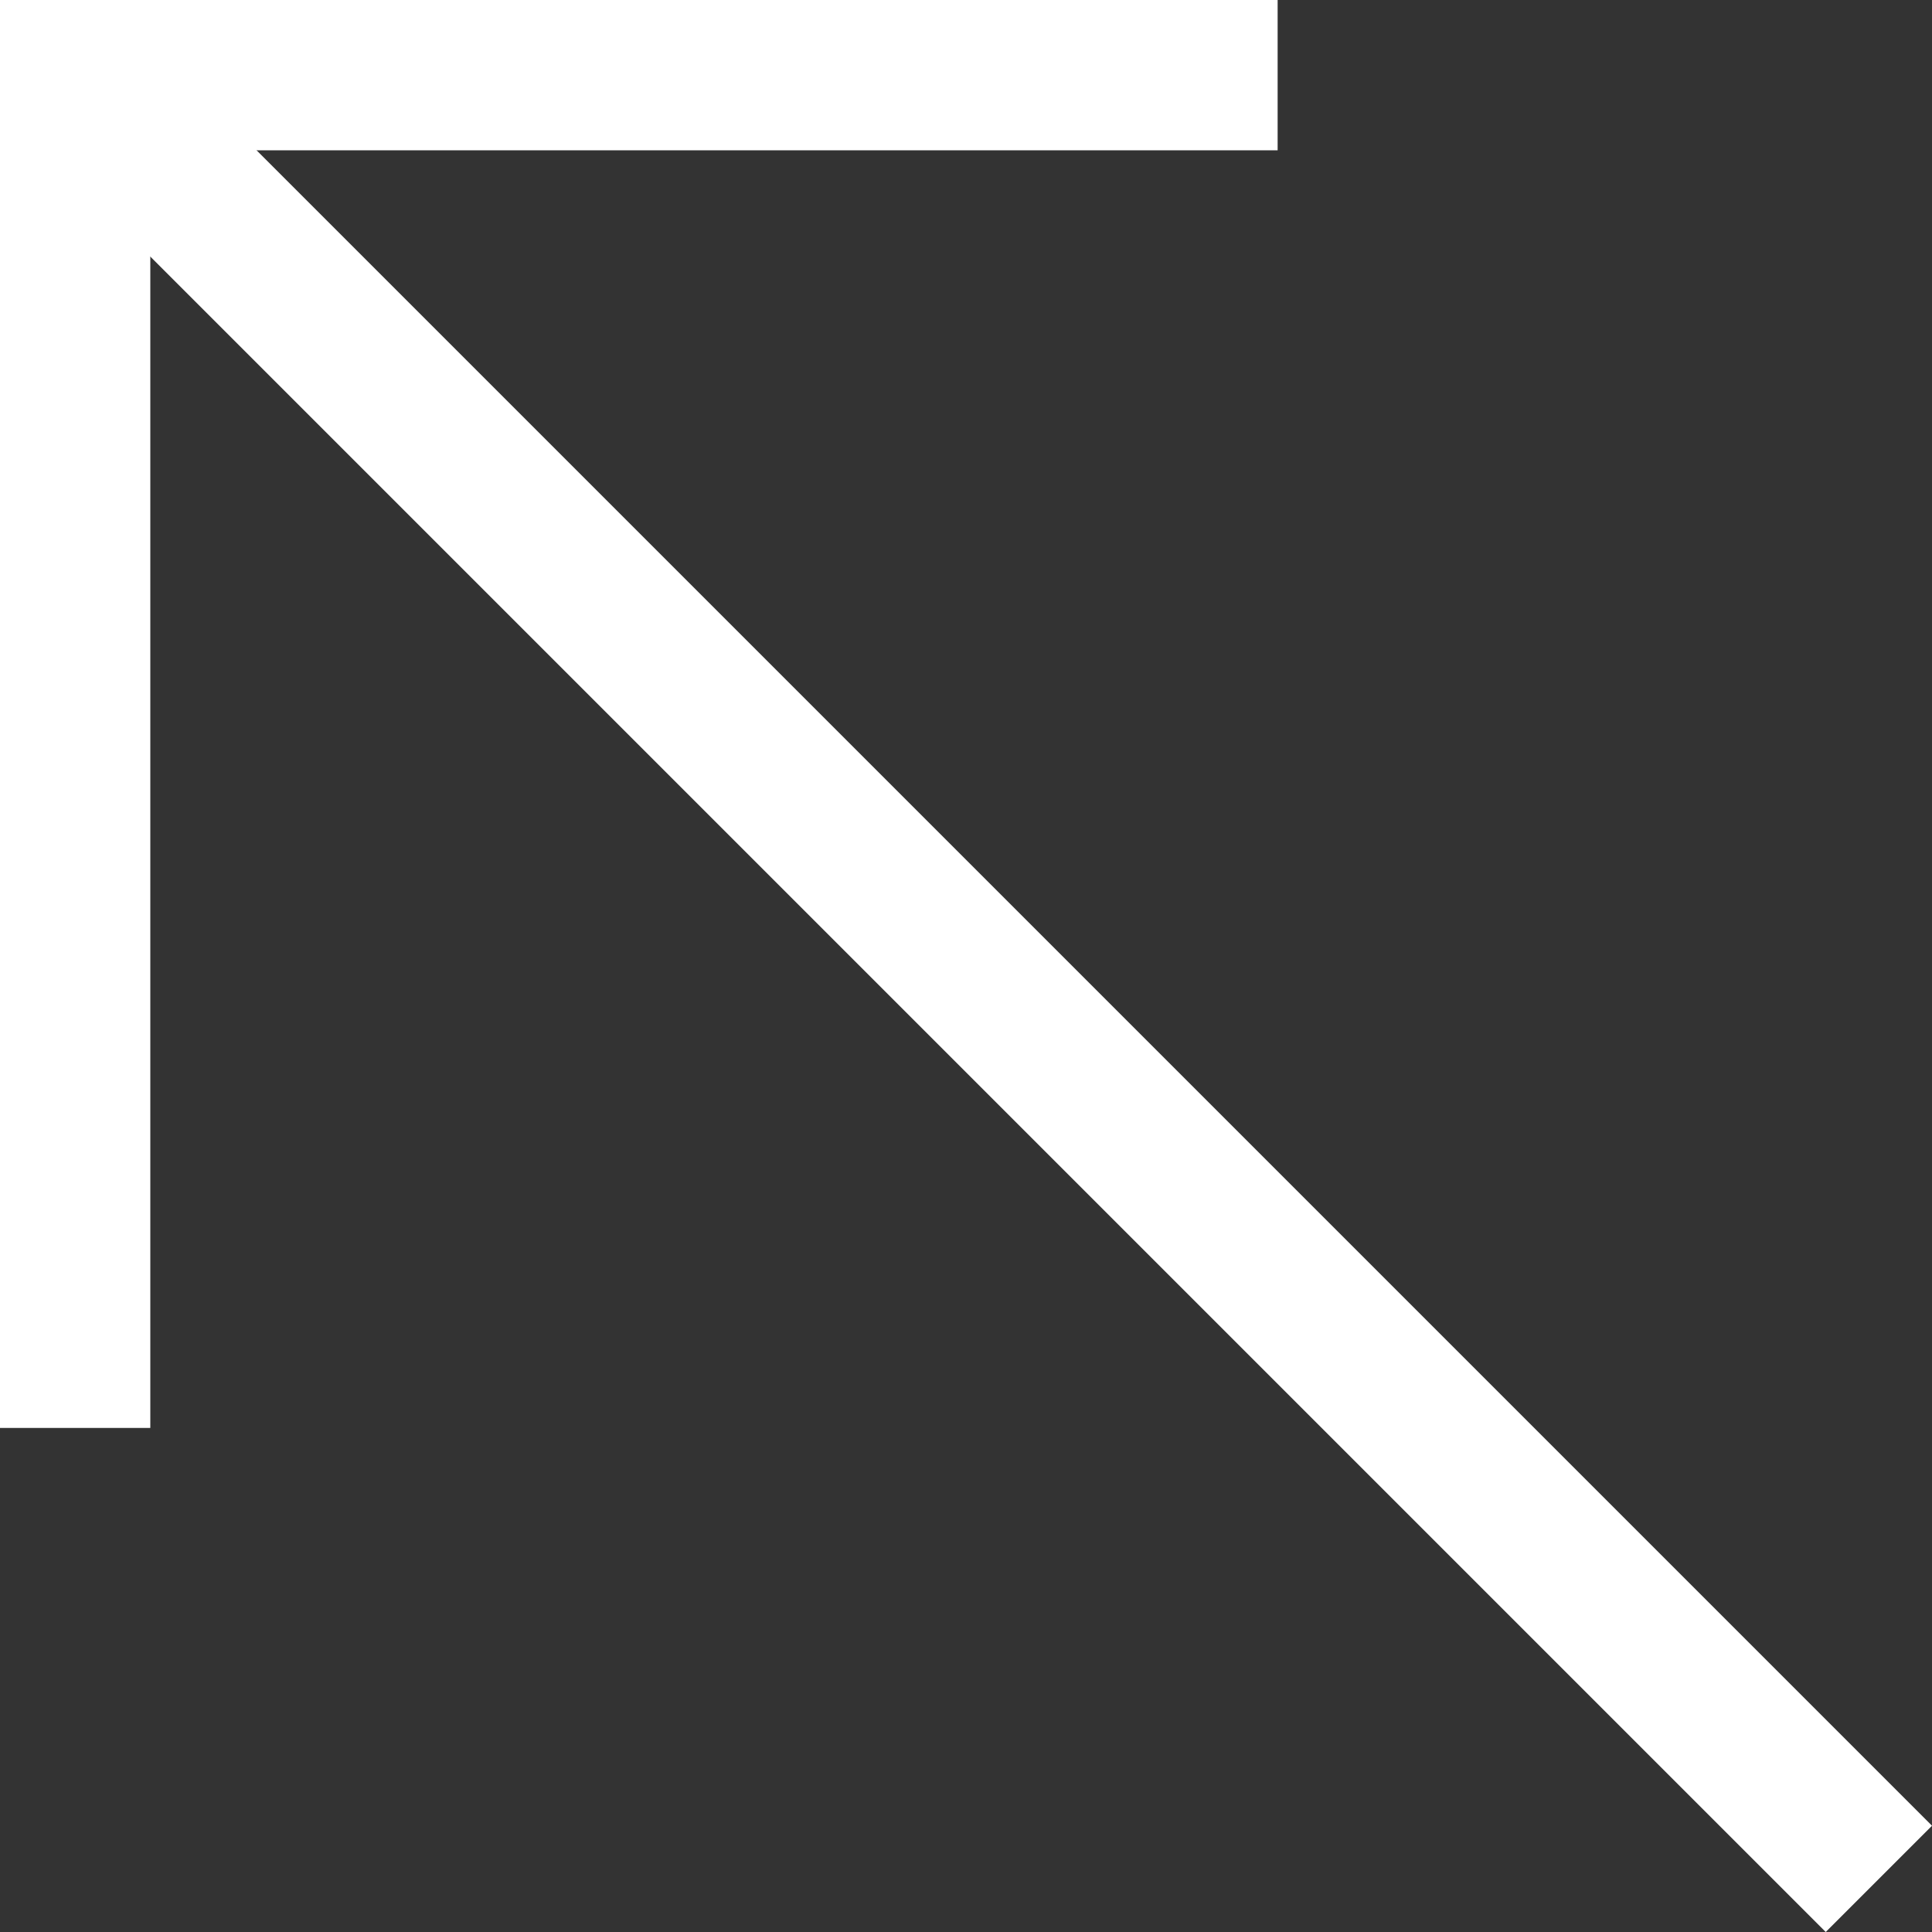 <svg id="Grupo_3" data-name="Grupo 3" xmlns="http://www.w3.org/2000/svg" width="25.707" height="25.707" viewBox="0 0 25.707 25.707">
  <rect x="0" y="0" width="25.707" height="25.707" fill="#333333" stroke="none"/>
  <line id="Línea_5" data-name="Línea 5" x1="24" y1="24" transform="translate(1 1)" fill="none" stroke="#fff" stroke-width="2"/>
  <line id="Línea_6" data-name="Línea 6" x1="17" transform="translate(0 1)" fill="none" stroke="#fff" stroke-width="2"/>
  <line id="Línea_7" data-name="Línea 7" y1="19" transform="translate(1)" fill="none" stroke="#fff" stroke-width="2"/>
</svg>

